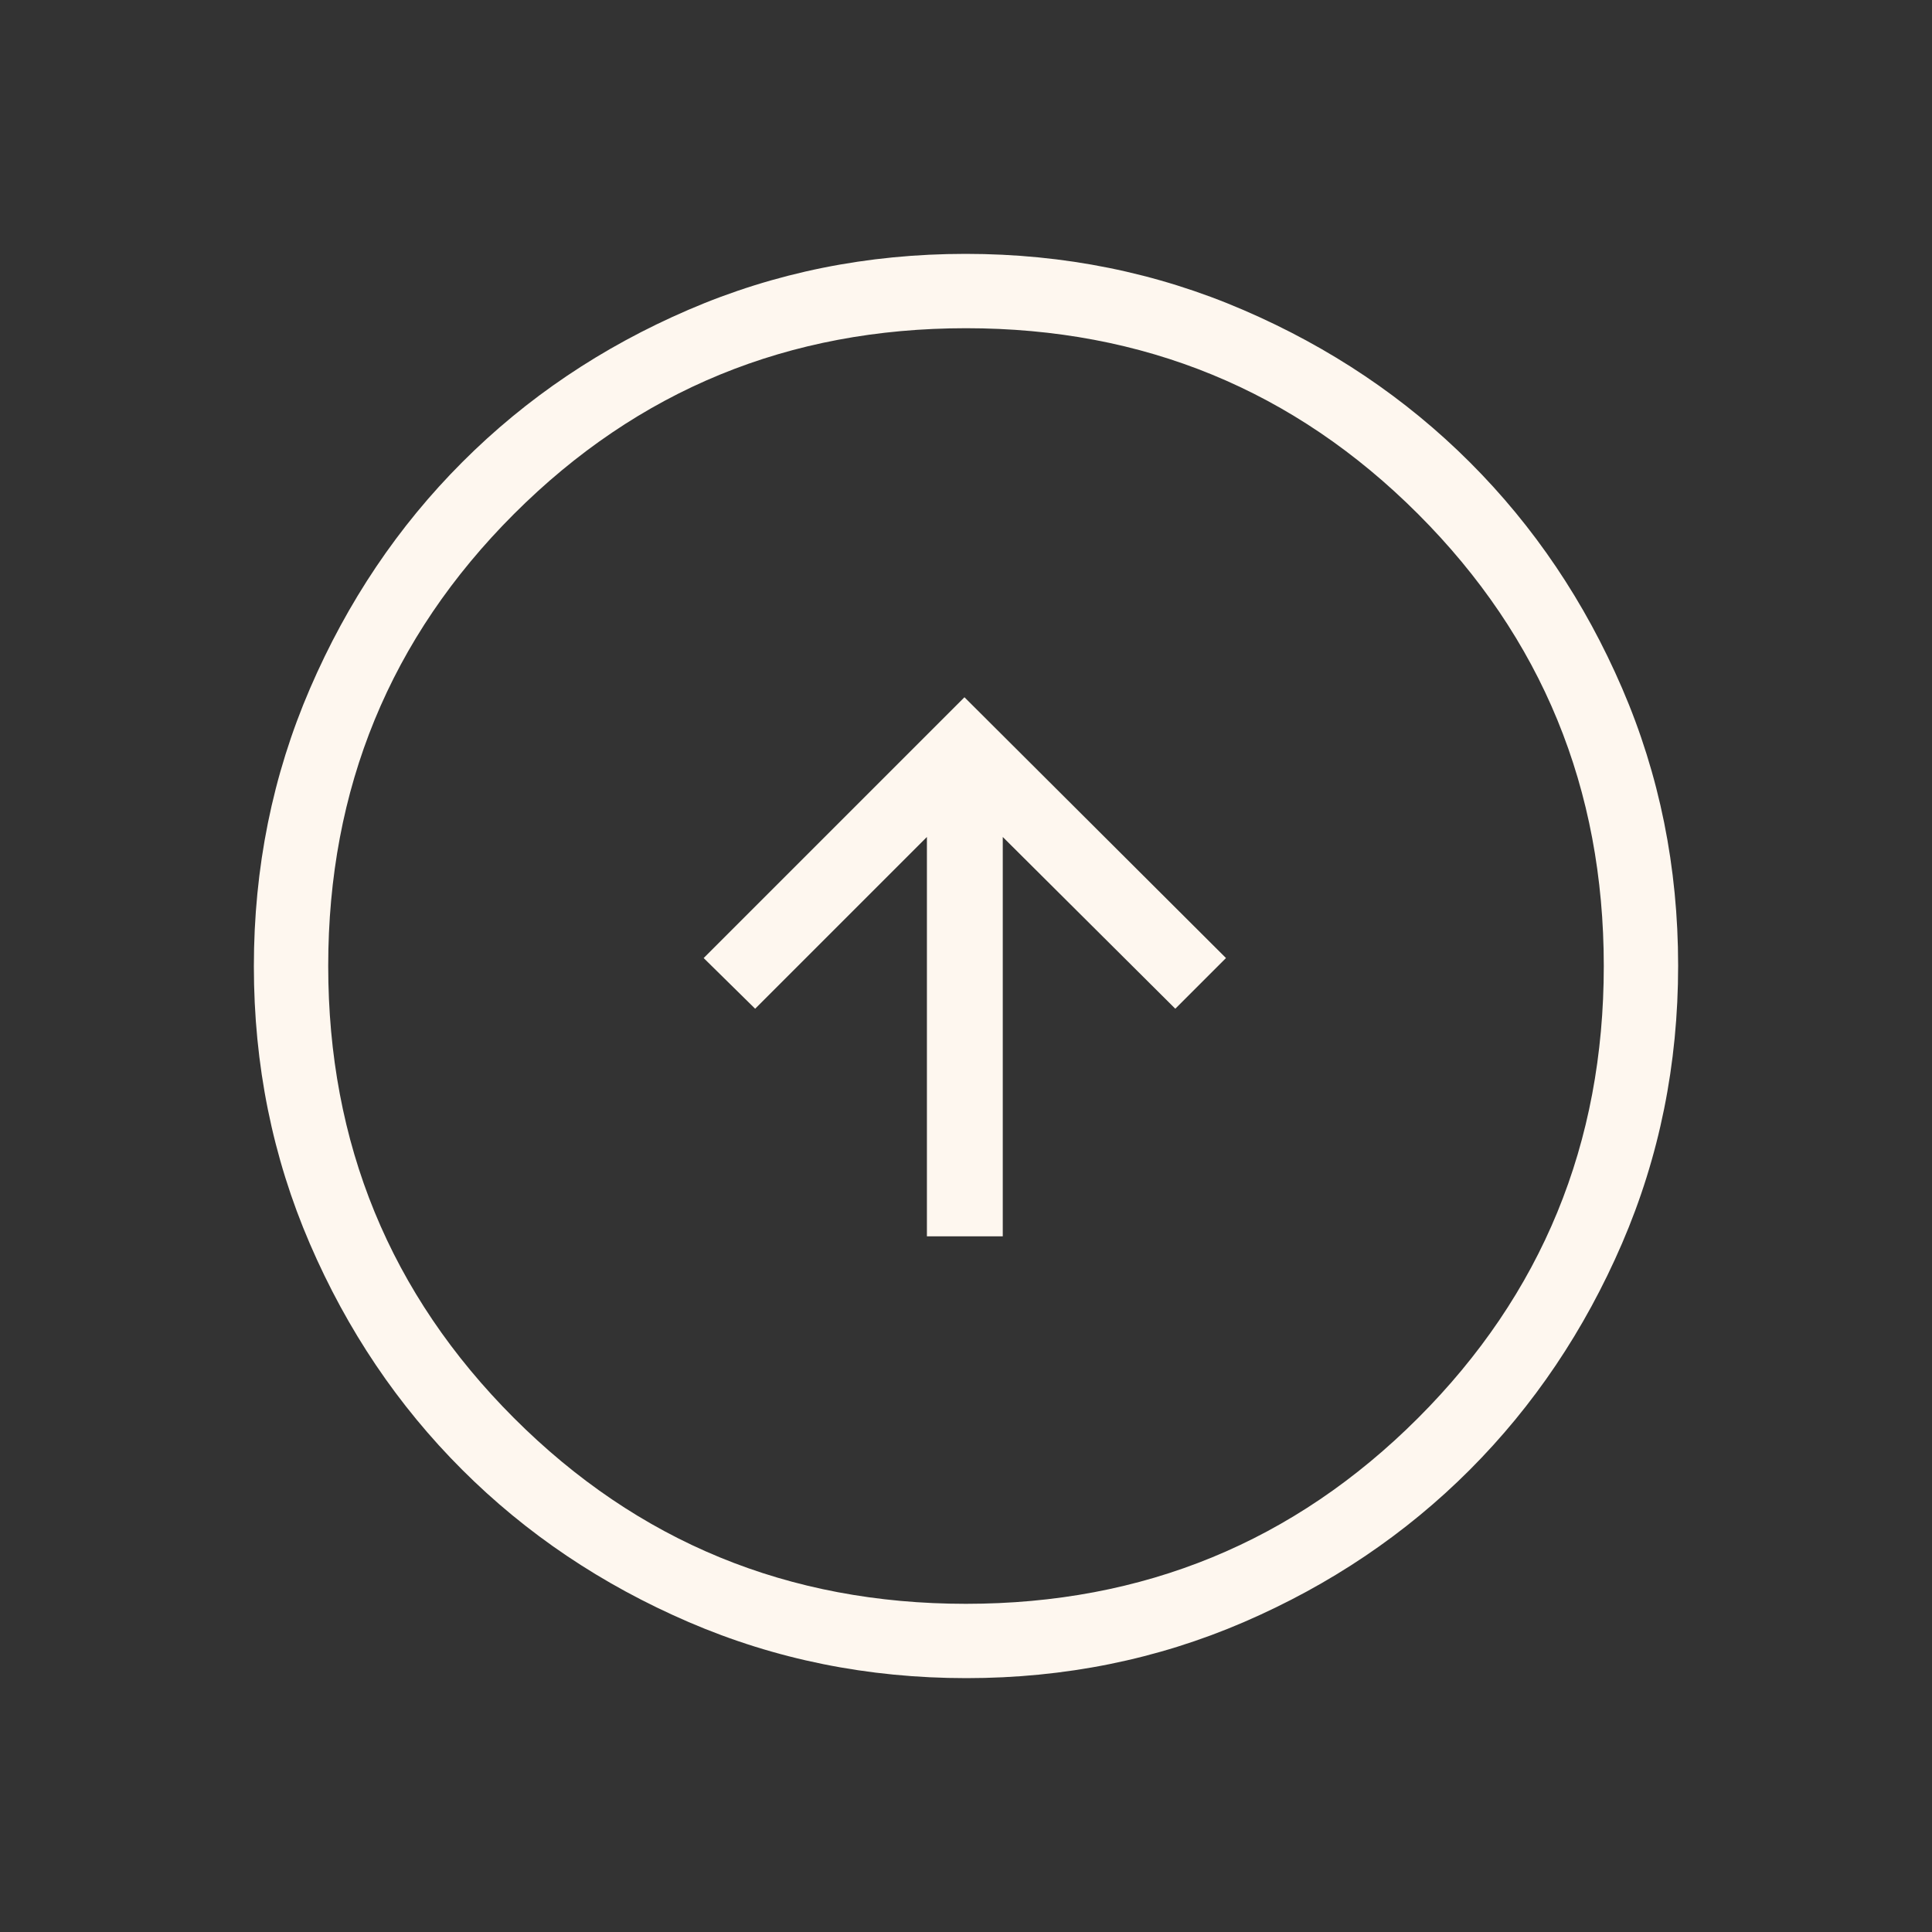 <?xml version="1.0" encoding="UTF-8"?> <svg xmlns="http://www.w3.org/2000/svg" width="60" height="60" viewBox="0 0 60 60" fill="none"><rect x="0" y="0" width="60" height="60" fill="#333333" stroke="none"/><path d="M29.952 21.654L21.853 29.753L23.452 31.327L28.786 25.993L28.786 38.395H31.142L31.142 25.993L36.5 31.327L38.074 29.753L29.952 21.654ZM29.989 7.884C33.047 7.884 35.923 8.466 38.617 9.628C41.312 10.79 43.656 12.367 45.649 14.358C47.643 16.35 49.219 18.69 50.377 21.376C51.536 24.063 52.116 26.934 52.116 29.989C52.116 33.047 51.535 35.923 50.373 38.618C49.21 41.312 47.633 43.656 45.642 45.65C43.65 47.643 41.31 49.219 38.624 50.378C35.937 51.536 33.066 52.116 30.011 52.116C26.953 52.116 24.077 51.535 21.383 50.373C18.688 49.211 16.344 47.634 14.351 45.642C12.357 43.65 10.781 41.311 9.622 38.624C8.464 35.937 7.884 33.066 7.884 30.011C7.884 26.953 8.465 24.077 9.627 21.383C10.79 18.688 12.366 16.344 14.358 14.351C16.35 12.357 18.689 10.781 21.376 9.623C24.063 8.464 26.934 7.884 29.989 7.884ZM30.002 10.193C24.489 10.193 19.81 12.116 15.963 15.961C12.116 19.807 10.193 24.486 10.193 29.998C10.193 35.511 12.115 40.191 15.961 44.038C19.807 47.884 24.486 49.808 29.998 49.808C35.511 49.808 40.19 47.885 44.038 44.039C47.884 40.193 49.807 35.514 49.807 30.002C49.807 24.489 47.885 19.81 44.039 15.963C40.193 12.116 35.514 10.193 30.002 10.193Z" fill="#FEF7EF"></path></svg> 